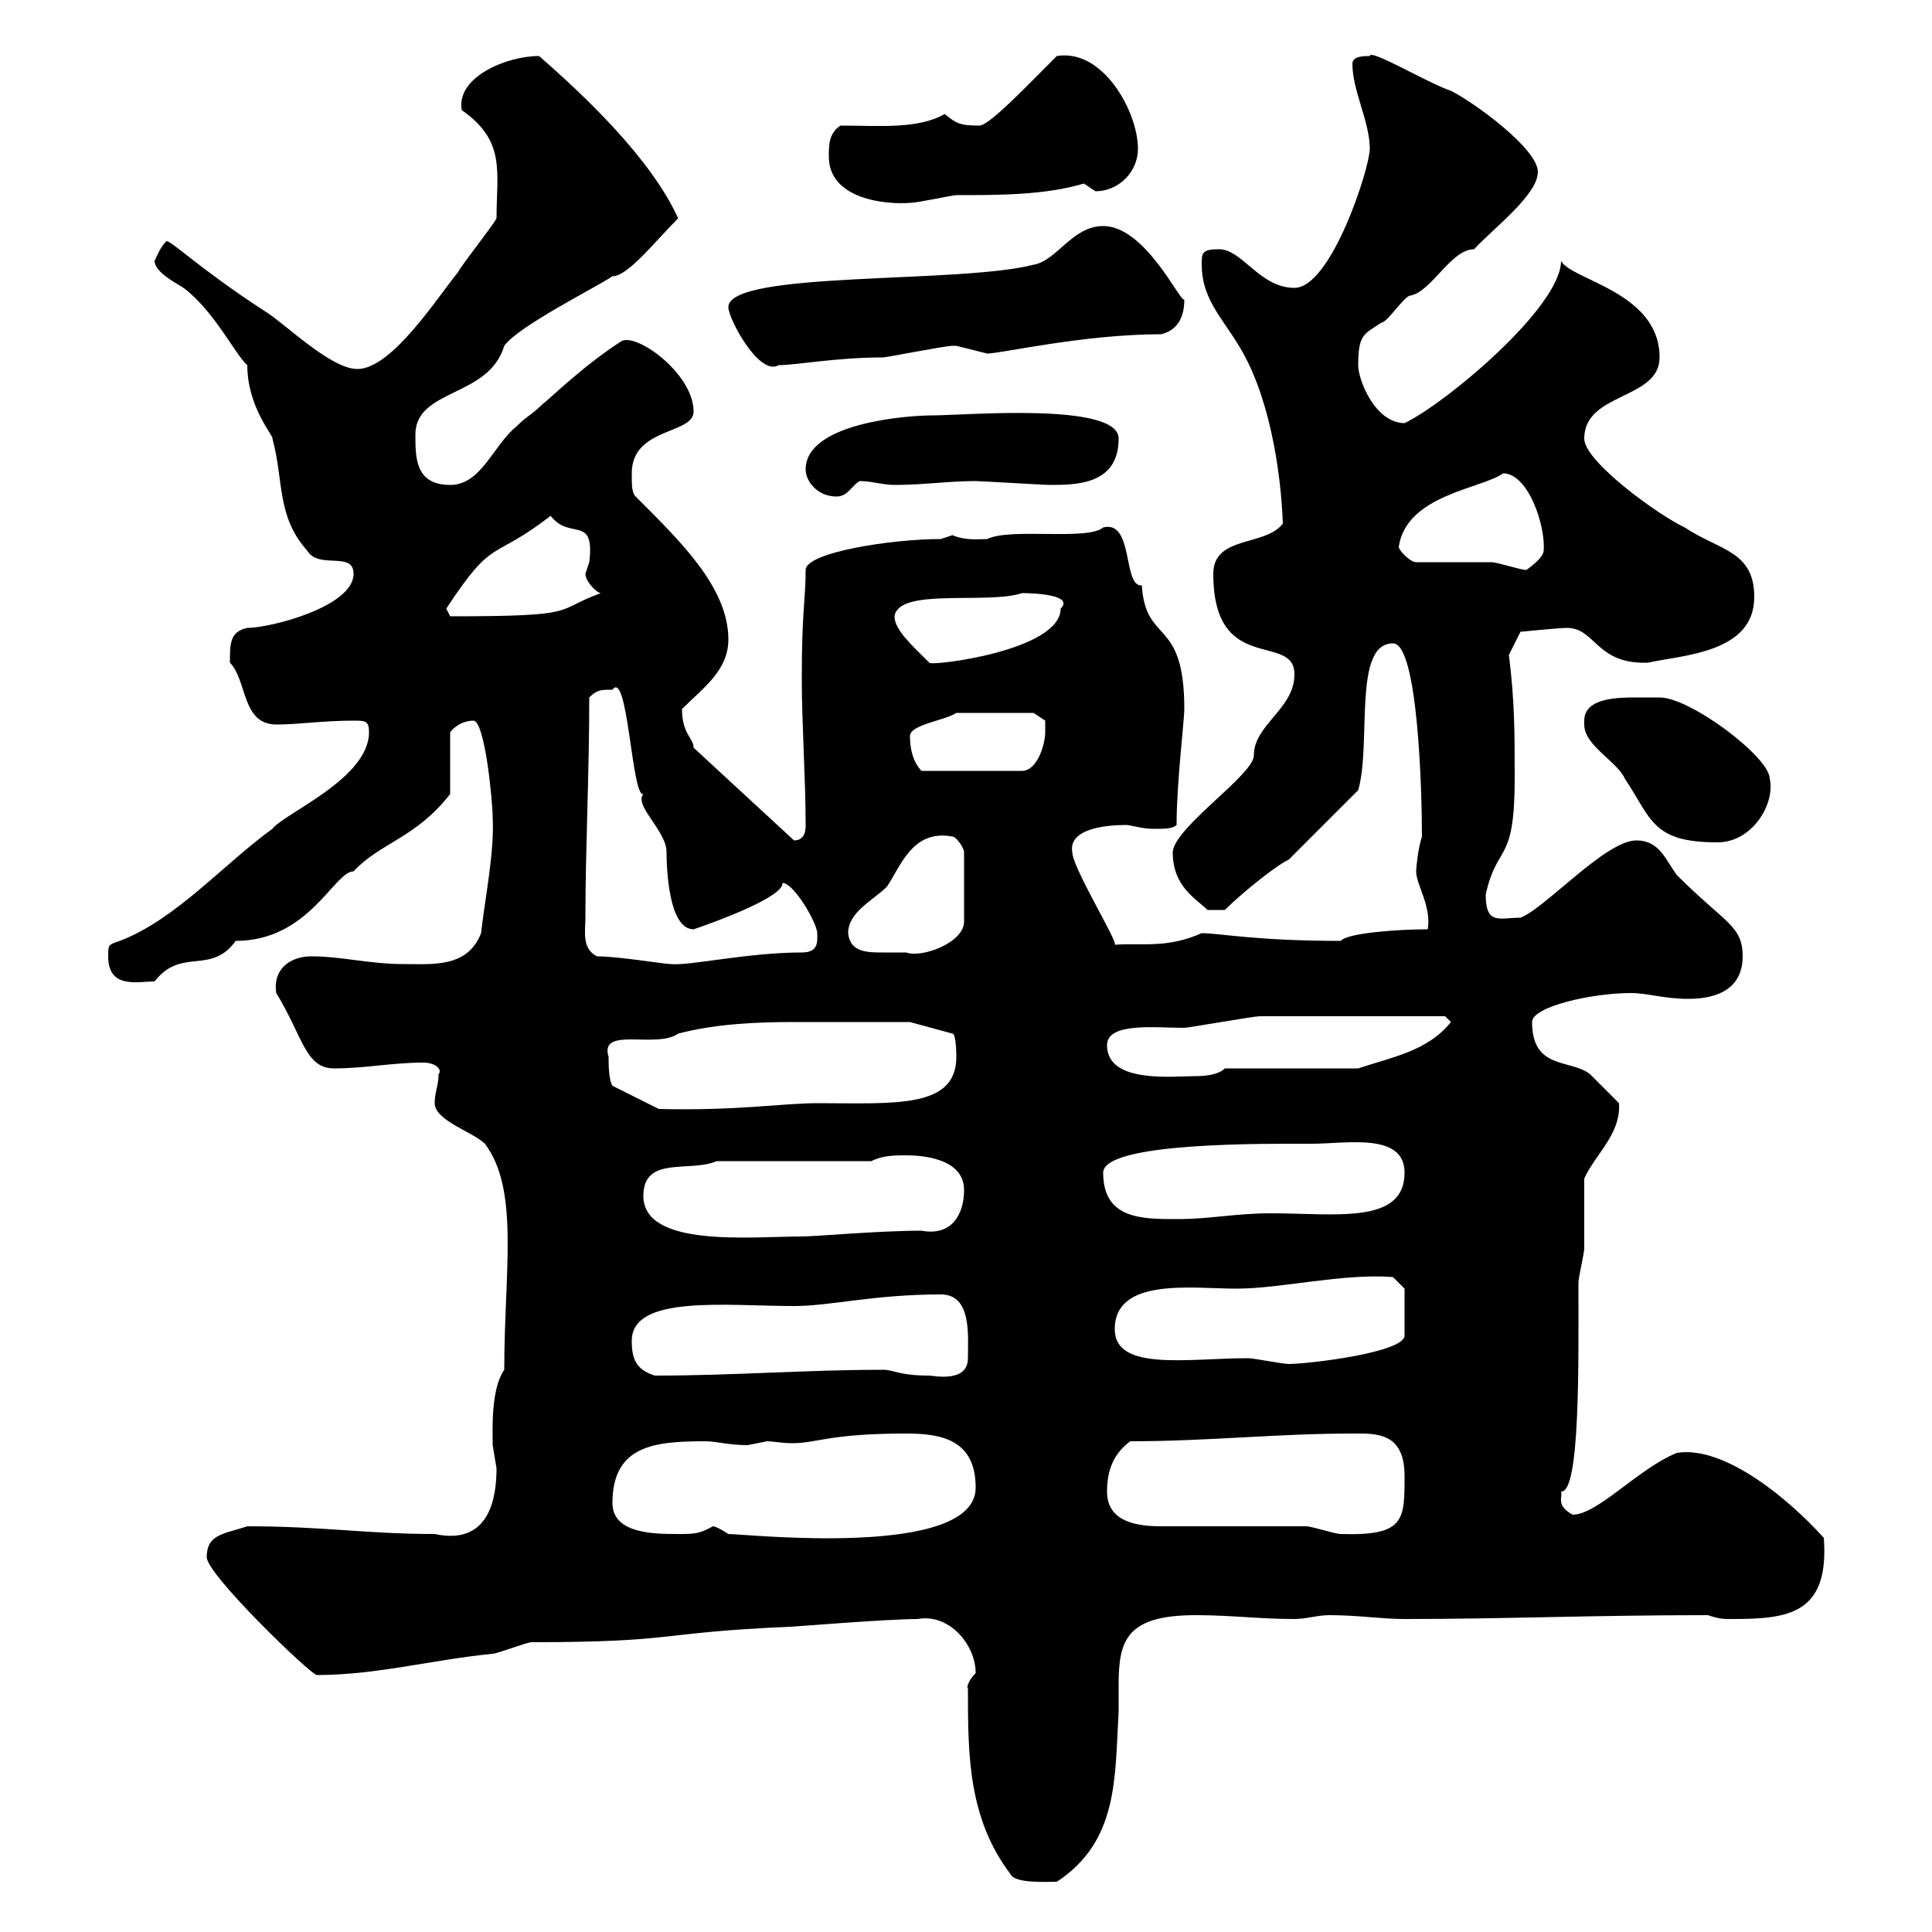<svg xmlns="http://www.w3.org/2000/svg" xmlns:xlink="http://www.w3.org/1999/xlink" width="300" height="300"><path d="M150.30 262.20C150.30 272.40 150.30 282.30 156.90 291C157.50 292.50 162.60 292.20 164.10 292.20C173.70 285.90 173.10 276 173.70 265.80C173.70 264.30 173.70 263.10 173.70 261.60C173.70 254.70 174.90 250.80 185.70 250.80C191.10 250.80 195.60 251.40 201 251.40C202.80 251.40 204.60 250.80 206.40 250.80C210.90 250.80 214.50 251.40 218.10 251.40C233.70 251.40 247.20 250.80 265.20 250.80C267 251.40 267.60 251.40 268.80 251.40C277.50 251.40 284.10 250.80 283.20 238.80C278.10 233.10 267.90 224.40 260.40 225.60C254.40 228 248.10 235.20 244.20 235.20C241.50 233.70 242.70 232.50 242.40 231.60C245.40 231.90 245.10 211.20 245.10 199.20C245.10 198.30 246 194.70 246 193.80C246 192 246 184.80 246 183C247.80 179.10 251.70 176.10 251.40 171.30C250.50 170.40 247.80 167.70 246.90 166.80C243.90 164.40 237.90 166.20 237.90 158.70C237.90 156.30 247.20 154.20 253.20 154.20C255.90 154.20 258.30 155.10 262.20 155.10C267 155.10 270.60 153.30 270.60 148.50C270.60 143.70 267.90 143.40 260.40 135.90C258.60 133.50 257.70 130.50 254.10 130.50C249.30 130.50 240 141 236.10 142.50C232.80 142.50 230.70 143.70 230.70 138.90C232.50 130.80 235.20 134.40 235.20 120.90C235.20 113.70 235.20 108.90 234.30 101.70L236.10 98.10C236.10 98.10 242.10 97.50 243.30 97.50C247.80 97.50 247.80 103.20 255.90 102.90C261.30 101.70 272.40 101.40 272.40 92.70C272.40 85.50 267 85.50 261.60 81.90C257.70 80.10 246 71.70 246 68.10C246 60.90 257.70 62.10 257.70 55.50C257.70 45.30 243.90 43.50 242.40 40.50C242.40 47.70 224.40 62.70 218.10 65.70C213.60 65.70 210.90 59.10 210.90 56.70C210.90 51.90 211.80 51.90 214.50 50.10C215.40 50.10 218.10 45.90 219 45.90C222.30 45.30 225.30 38.70 228.90 38.70C231.60 35.70 238.80 30.30 238.80 26.70C238.80 23.10 228.90 15.90 225.30 14.10C221.70 12.90 212.70 7.50 212.70 8.70C211.80 8.70 210 8.70 210 9.90C210 14.10 212.70 18.90 212.70 23.10C212.70 26.10 206.70 44.70 201 44.70C195.60 44.70 192.90 38.70 189.30 38.70C186.60 38.70 186.60 39.30 186.60 41.10C186.60 46.20 189.60 49.20 192 53.10C197.10 60.90 198.90 73.20 199.20 81.30C196.50 84.90 188.40 83.10 188.40 89.10C188.40 105 201 98.10 201 104.70C201 110.10 194.70 112.50 194.70 117.30C194.70 120.30 182.40 128.40 182.10 132.30C182.10 137.70 185.70 139.50 187.50 141.30L190.20 141.30C193.20 138.30 198.60 134.10 200.10 133.50C201.90 131.70 209.10 124.50 210.90 122.70C213 115.50 210 99.90 216.30 99.90C220.20 99.90 220.80 123 220.80 129.90C220.20 131.70 219.90 134.70 219.90 135.30C219.90 137.40 222.30 140.70 221.70 144.30C216.90 144.30 209.10 144.90 208.20 146.10C195 146.10 189.30 144.90 186.60 144.90C181.20 147.30 177.30 146.40 173.10 146.70C173.70 146.40 166.50 134.70 166.50 132.30C165.90 128.70 171.60 128.10 174.90 128.10C175.50 128.10 177.30 128.70 179.10 128.70C180.90 128.70 182.10 128.70 182.70 128.10C182.70 121.50 183.90 111.90 183.90 110.10C183.90 95.70 177.90 100.20 177.30 90.90C174.30 91.20 176.10 80.70 171.30 81.90C168.90 84 156.90 81.90 153.30 83.70C152.10 83.70 150 84 147.90 83.10C147.90 83.10 146.10 83.70 146.10 83.70C138.30 83.70 125.10 85.80 125.10 88.50C125.10 93 124.50 94.80 124.50 105.30C124.50 112.50 125.10 120.90 125.10 128.10C125.10 128.70 125.10 130.50 123.30 130.50L107.70 116.10C107.70 114.60 105.90 114 105.90 110.10C109.20 106.80 113.10 104.10 113.10 99.30C113.10 91.20 105.60 84 98.70 77.10C98.10 76.50 98.10 75.30 98.10 73.50C98.10 66.30 107.70 67.50 107.70 63.90C107.70 57.90 98.40 51.30 96.30 53.10C90.30 57 85.20 62.10 84.30 62.70C82.50 64.50 81.90 64.50 80.10 66.30C76.50 69.30 74.70 75.30 69.90 75.30C64.50 75.30 64.50 71.10 64.50 67.50C64.50 60.30 75.90 61.80 78.30 53.70C80.40 50.70 92.40 44.70 95.10 42.90C97.50 42.90 101.70 37.50 105.30 33.90C101.10 24.60 90.60 14.70 83.70 8.70C78.60 8.70 70.80 12 71.70 17.10C78.60 21.90 77.10 26.70 77.10 33.90C76.50 35.10 71.70 41.10 71.10 42.30C68.10 45.90 60.90 57.30 55.50 57.30C51.30 57.30 44.10 50.10 41.10 48.30C30.90 41.70 26.10 36.90 25.80 37.50C24.90 38.40 24.60 39.30 24 40.50C24 42.30 27.60 44.10 28.50 44.70C33.30 48.30 36.60 55.20 38.40 56.70C38.40 63.30 42.60 67.80 42.30 68.10C44.10 74.70 42.90 80.10 47.70 85.50C49.50 88.50 54.90 85.50 54.90 89.10C54.90 94.20 42 97.50 38.40 97.50C35.70 98.10 35.70 99.90 35.70 102.90C38.40 105.60 37.50 112.50 42.90 112.50C46.50 112.50 50.10 111.90 54.90 111.90C56.70 111.90 57.30 111.90 57.30 113.70C57.30 120.90 44.10 126.30 42.30 128.70C34.80 134.10 27.30 142.80 18.60 146.10C16.80 146.70 16.80 146.70 16.80 148.50C16.80 153.60 21.30 152.40 24 152.40C28.20 147 32.70 151.50 36.60 146.10C48 146.10 51.90 135.30 54.90 135.30C59.10 130.80 64.50 130.20 69.90 123.30L69.90 113.70C70.80 112.50 72.30 111.90 73.50 111.90C75.30 111.90 76.50 124.50 76.50 126.90C76.80 132.30 75.30 139.50 74.70 144.90C72.60 150.30 67.20 149.70 62.70 149.70C57.30 149.70 53.10 148.50 48.30 148.50C45.30 148.50 42.30 150.30 42.90 154.20C47.10 161.10 47.40 165.90 51.90 165.90C56.70 165.90 60.90 165 65.70 165C67.80 165 68.70 166.20 68.10 166.80C68.10 168.60 67.50 169.50 67.50 171.30C67.50 174 73.50 175.80 75.30 177.60C80.70 184.80 78.30 197.40 78.30 212.70C76.20 215.70 76.50 222 76.50 224.40C76.50 224.40 77.10 228 77.10 228C77.10 232.80 75.90 240 67.50 238.20C57 238.20 50.10 237 38.40 237C34.80 238.20 32.10 238.20 32.10 241.80C32.10 244.50 48.30 260.10 49.20 260.10C58.50 260.10 67.20 257.70 76.50 256.80C77.10 256.80 81.90 255 82.50 255C105.60 255 101.70 253.50 122.70 252.60C123.30 252.60 137.70 251.40 142.50 251.40C147.30 250.50 151.50 255.30 151.50 259.80C150.60 260.70 150 261.90 150.30 262.20ZM95.10 233.40C95.10 224.40 101.70 223.80 109.50 223.80C111.30 223.80 113.10 224.40 116.10 224.40C116.10 224.40 119.10 223.80 119.10 223.80C120 223.80 121.50 224.10 123 224.10C126.90 224.10 128.70 222.60 140.70 222.60C146.10 222.60 151.50 223.50 151.50 231C151.50 242.10 115.80 238.20 113.10 238.20C113.10 238.20 111.30 237 110.70 237C108.60 238.20 107.70 238.20 105.30 238.20C101.70 238.20 95.10 238.20 95.10 233.40ZM180.30 237C176.70 237 171.90 236.40 171.90 231.60C171.90 228 173.10 225.60 175.50 223.80C187.50 223.80 198.30 222.60 210 222.60C213.60 222.60 218.10 222.30 218.10 229.20C218.10 236.10 218.10 238.50 208.20 238.20C207.30 238.20 203.70 237 202.80 237C199.20 237 183.90 237 180.30 237ZM98.10 208.20C98.10 201 112.80 202.80 123.30 202.80C129 202.80 135.60 201 146.10 201C150.90 201 150.30 207.30 150.30 210.90C150.30 214.80 144.90 213.60 144.30 213.60C139.50 213.60 138.90 212.70 137.10 212.70C125.10 212.70 114 213.60 101.70 213.60C98.70 212.70 98.10 210.90 98.10 208.20ZM173.10 206.40C173.10 198.30 185.10 200.10 192 200.10C198.90 200.10 208.50 197.70 216.30 198.30L218.10 200.10L218.10 207.30C218.40 210 203.10 211.80 200.10 211.80C199.20 211.80 194.70 210.90 193.80 210.90C184.50 210.90 173.10 213 173.10 206.40ZM99.90 185.70C99.90 179.40 107.10 182.10 111.30 180.30L135.30 180.30C137.10 179.40 138.90 179.40 140.70 179.40C144.30 179.40 149.70 180.30 149.70 184.80C149.70 188.40 147.90 192 143.10 191.10C136.50 191.10 126.60 192 124.50 192C116.70 192 99.90 193.80 99.90 185.70ZM171.30 182.10C171.30 177.30 196.80 177.60 203.70 177.60C209.10 177.60 218.10 175.80 218.10 182.10C218.10 190.20 207.30 188.40 197.40 188.40C191.70 188.40 188.10 189.30 182.70 189.30C177.30 189.30 171.30 189.30 171.30 182.10ZM94.50 164.10C93 159.30 102 162.90 105.30 160.50C111 159 117.30 158.70 123.30 158.70C129.30 158.70 137.40 158.70 141.30 158.70L147.90 160.50C148.50 160.50 148.50 164.10 148.50 164.10C148.50 172.20 138.90 171.30 126.90 171.30C121.50 171.30 114.60 172.50 102.30 172.20L95.10 168.60C94.50 167.70 94.50 165 94.50 164.10ZM171.90 162.30C171.90 158.70 179.40 159.60 183.90 159.60C184.50 159.60 194.70 157.80 195.60 157.80C202.50 157.80 218.40 157.80 224.40 157.80L225.30 158.70C221.70 163.20 216.30 164.10 210.90 165.90L190.20 165.90C189.30 166.80 187.50 167.10 185.70 167.10C182.10 167.10 171.90 168.30 171.90 162.30ZM92.70 148.50C90.30 147.30 90.90 144.60 90.90 142.50C90.90 132 91.50 120.30 91.50 108.30C92.70 107.10 93.30 107.10 95.10 107.10C97.50 103.80 98.10 123.90 99.90 123.30C98.40 125.10 103.50 129 103.50 132.30C103.50 134.70 103.80 144.30 107.70 144.30C111.30 143.10 121.80 139.20 121.50 137.10C123.30 137.10 126.90 143.40 126.90 144.90C126.90 146.10 127.20 147.90 124.50 147.90C116.10 147.90 107.10 150 104.10 149.70C103.20 149.70 96 148.50 92.70 148.50ZM131.70 144.90C131.70 141.60 135.60 139.80 137.70 137.70C139.80 134.70 141.60 128.70 147.90 129.90C148.50 129.90 149.70 131.70 149.70 132.30L149.70 143.10C149.70 146.40 143.10 148.80 140.70 147.90C139.20 147.90 138 147.90 137.10 147.90C134.70 147.90 132 147.90 131.70 144.90ZM246 111.90C246 111.90 246 112.50 246 112.50C246 115.80 251.10 118.20 252.30 120.90C256.50 127.20 256.50 130.80 266.70 130.80C272.10 130.80 275.70 124.80 274.80 120.90C274.80 117.60 262.50 108.30 257.70 108.30C257.70 108.30 255 108.30 254.10 108.30C251.40 108.30 246 108.30 246 111.90ZM141.30 114.30C141.30 112.50 146.70 111.90 148.50 110.70L160.50 110.70L162.30 111.90C162.30 111.90 162.30 112.50 162.30 113.70C162.30 115.50 161.10 119.70 158.70 119.70L143.10 119.70C142.80 119.40 141.30 117.90 141.30 114.30ZM138.90 95.70C139.50 91.20 153.30 93.90 158.70 92.10C160.80 92.10 166.80 92.40 164.70 94.50C164.70 101.10 144.30 103.50 144.30 102.90C141.60 100.20 138.90 97.80 138.90 95.70ZM69.30 94.50C76.80 83.10 76.20 87.30 85.50 80.10C88.50 84 92.40 79.80 91.50 87.30C91.50 87.30 90.90 89.10 90.90 89.10C90.90 90.30 92.70 92.10 93.30 92.10C85.80 94.80 90.60 95.70 69.90 95.70C69.90 95.70 69.30 94.50 69.30 94.50ZM219.90 87.30C219 87.30 217.20 85.50 217.20 84.90C218.40 76.80 230.10 75.90 233.40 73.50C237.30 73.50 240 81.60 239.70 85.50C239.70 86.70 237 88.50 237 88.50C236.10 88.50 232.50 87.30 231.60 87.30C229.80 87.30 221.70 87.30 219.90 87.30ZM125.10 72.90C125.10 74.70 126.90 77.10 129.90 77.10C131.70 77.10 132.30 75.30 133.50 74.70C135.30 74.70 137.10 75.30 138.90 75.30C143.40 75.30 147.30 74.70 151.50 74.70C152.10 74.70 162.30 75.30 162.90 75.30C167.10 75.30 173.70 75.30 173.70 68.10C173.70 62.40 149.70 64.50 144.90 64.50C140.70 64.50 125.10 65.70 125.10 72.90ZM113.10 47.70C113.10 49.50 117.90 58.50 120.90 56.70C123.60 56.70 129.90 55.50 137.10 55.50C137.70 55.50 146.70 53.70 147.90 53.70C147.90 53.70 147.90 53.70 148.50 53.70C148.50 53.70 153.30 54.90 153.30 54.90C155.40 54.90 168.30 51.90 180.30 51.90C182.70 51.30 183.90 49.50 183.90 46.50C183.30 47.10 177.90 35.10 171.30 35.10C166.50 35.10 164.10 40.50 160.50 41.10C149.10 44.10 113.10 42 113.10 47.70ZM128.70 24.30C128.70 30.90 137.40 31.80 141.30 31.50C142.50 31.50 147.90 30.30 148.50 30.30C155.10 30.30 162.30 30.30 168.30 28.50C168.30 28.50 170.10 29.70 170.10 29.70C173.70 29.70 176.70 26.70 176.70 23.10C176.70 17.40 171.30 7.50 164.10 8.70C159.60 13.20 153.60 19.50 152.10 19.50C149.10 19.50 148.50 19.20 146.70 17.70C142.50 20.10 136.50 19.50 130.50 19.50C128.70 20.70 128.70 22.50 128.70 24.30Z"/></svg>